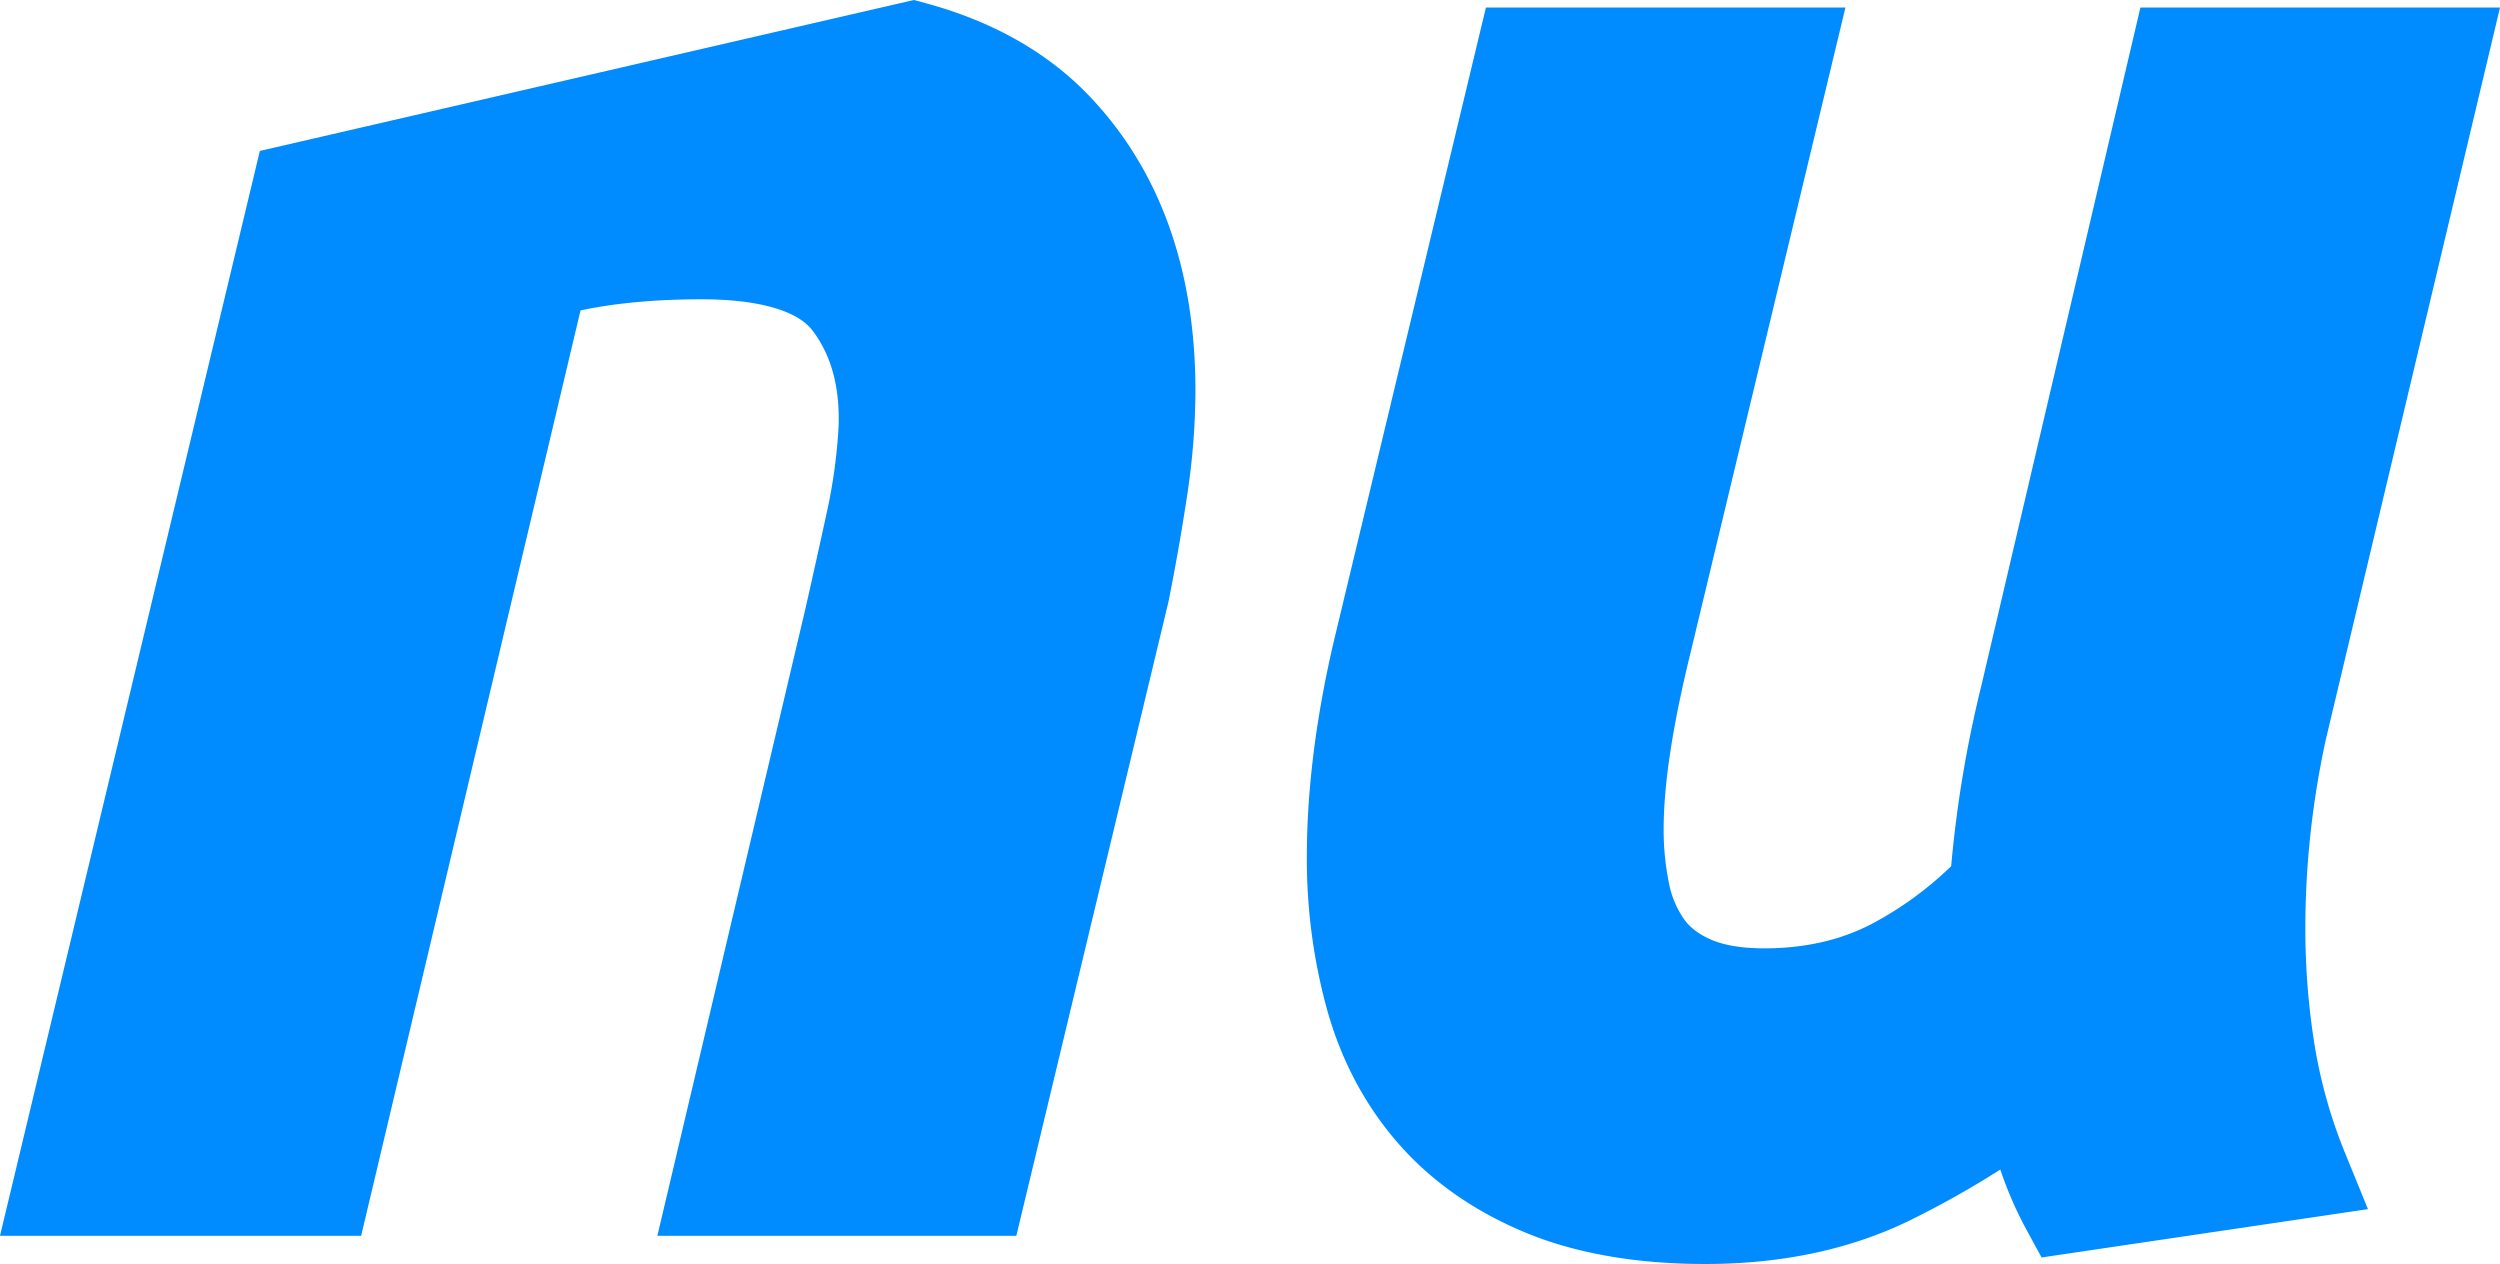 <svg xmlns="http://www.w3.org/2000/svg" width="1322.658" height="668.731" viewBox="0 0 1322.658 668.731"><path id="Union_6" data-name="Union 6" d="M17920.572,16145.856c-27.152-11.378-49.746-27.327-67.152-47.408-17.311-19.971-29.863-43.68-37.312-70.46a300.5,300.5,0,0,1-10.66-80.682c0-35.387,4.854-73.967,14.426-114.676l80.32-334.68h190.2l-82.291,342.791c-9.217,37.72-13.877,68.521-13.877,91.656a139.792,139.792,0,0,0,2.883,29.178,49.259,49.259,0,0,0,7.949,18.768c3.146,4.387,7.713,7.861,13.959,10.628,7.107,3.142,16.672,4.738,28.434,4.738,21.164,0,40.135-4.267,56.389-12.678a183.476,183.476,0,0,0,42.5-30.807,632.728,632.728,0,0,1,16.031-95.742l84.088-358.532h190.244l-92.2,387.483a476.85,476.85,0,0,0-8.064,49.647,464.106,464.106,0,0,0-2.717,50.078,388.685,388.685,0,0,0,4.836,61.414,263.031,263.031,0,0,0,16.246,57.6l12.039,29.506-172.662,25.573-8.352-15.329a198.494,198.494,0,0,1-13.482-31.19,499.38,499.38,0,0,1-46.279,26.115c-31.686,15.833-68.633,23.856-109.818,23.856C17979.463,16162.7,17947.273,16157.035,17920.572,16145.856Zm-458.736,1.93,78.205-331.243c3.762-16.532,7.557-33.661,11.375-51.179a284.048,284.048,0,0,0,6.334-46.35c.578-20.576-3.947-37.154-13.854-50.207-8.094-10.624-28.934-16.491-58.656-16.491-24.1,0-45.572,1.972-64.057,5.877l-116.068,489.593h-191.068l137.479-573.962,346.029-79.853,6.039,1.633c35.555,9.6,64.709,26.1,86.664,49.056,37.326,39.085,56.246,91.587,56.246,156.06a373.334,373.334,0,0,1-4.289,54.724c-2.754,18.393-6.1,37.512-9.963,56.834l-80.5,335.509Z" transform="translate(-17114.047 -15493.972)" fill="#008bff"></path></svg>